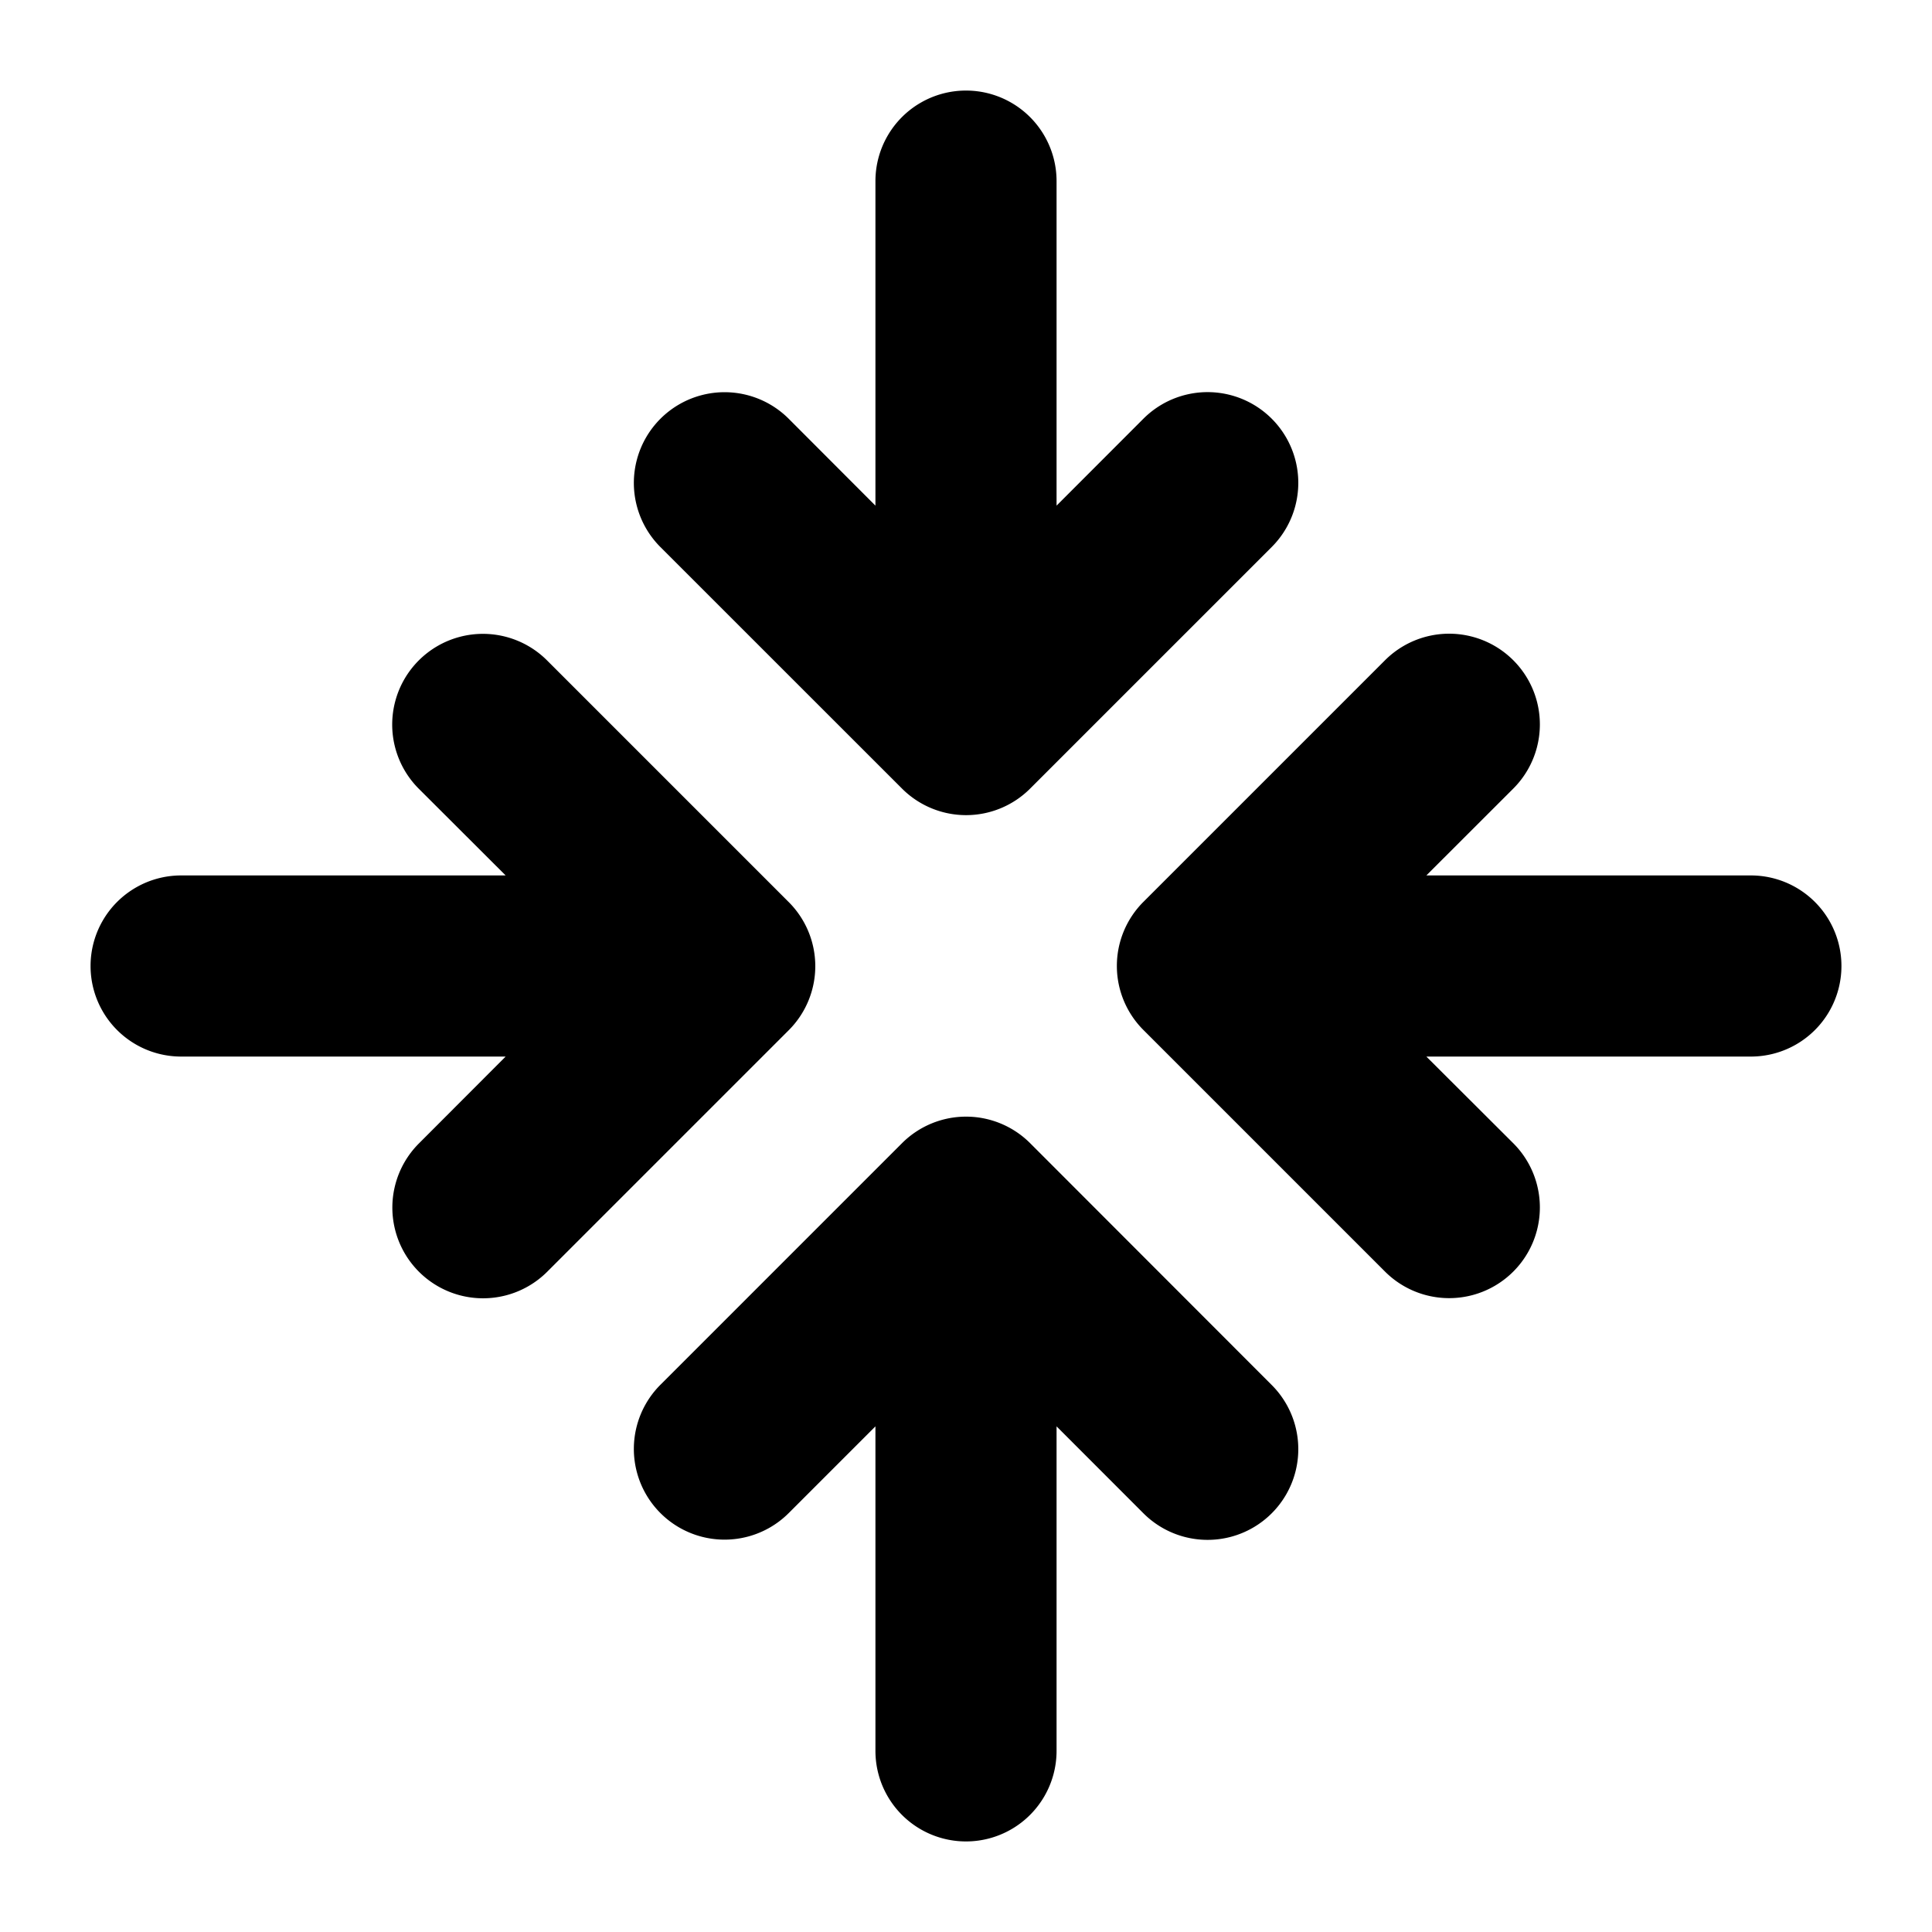 <svg xmlns="http://www.w3.org/2000/svg" viewBox="0 0 256 256" fill="currentColor"><path d="M87.51,72.49a12,12,0,0,1,17-17L116,67V24a12,12,0,0,1,24,0V67l11.51-11.52a12,12,0,0,1,17,17l-32,32a12,12,0,0,1-17,0Zm49,79a12,12,0,0,0-17,0l-32,32a12,12,0,0,0,17,17L116,189v43a12,12,0,0,0,24,0V189l11.51,11.52a12,12,0,0,0,17-17ZM232,116H189l11.52-11.51a12,12,0,0,0-17-17l-32,32a12,12,0,0,0,0,17l32,32a12,12,0,0,0,17-17L189,140h43a12,12,0,0,0,0-24Zm-127.51,3.51-32-32a12,12,0,0,0-17,17L67,116H24a12,12,0,0,0,0,24H67L55.51,151.51a12,12,0,0,0,17,17l32-32A12,12,0,0,0,104.49,119.51Z"/></svg>